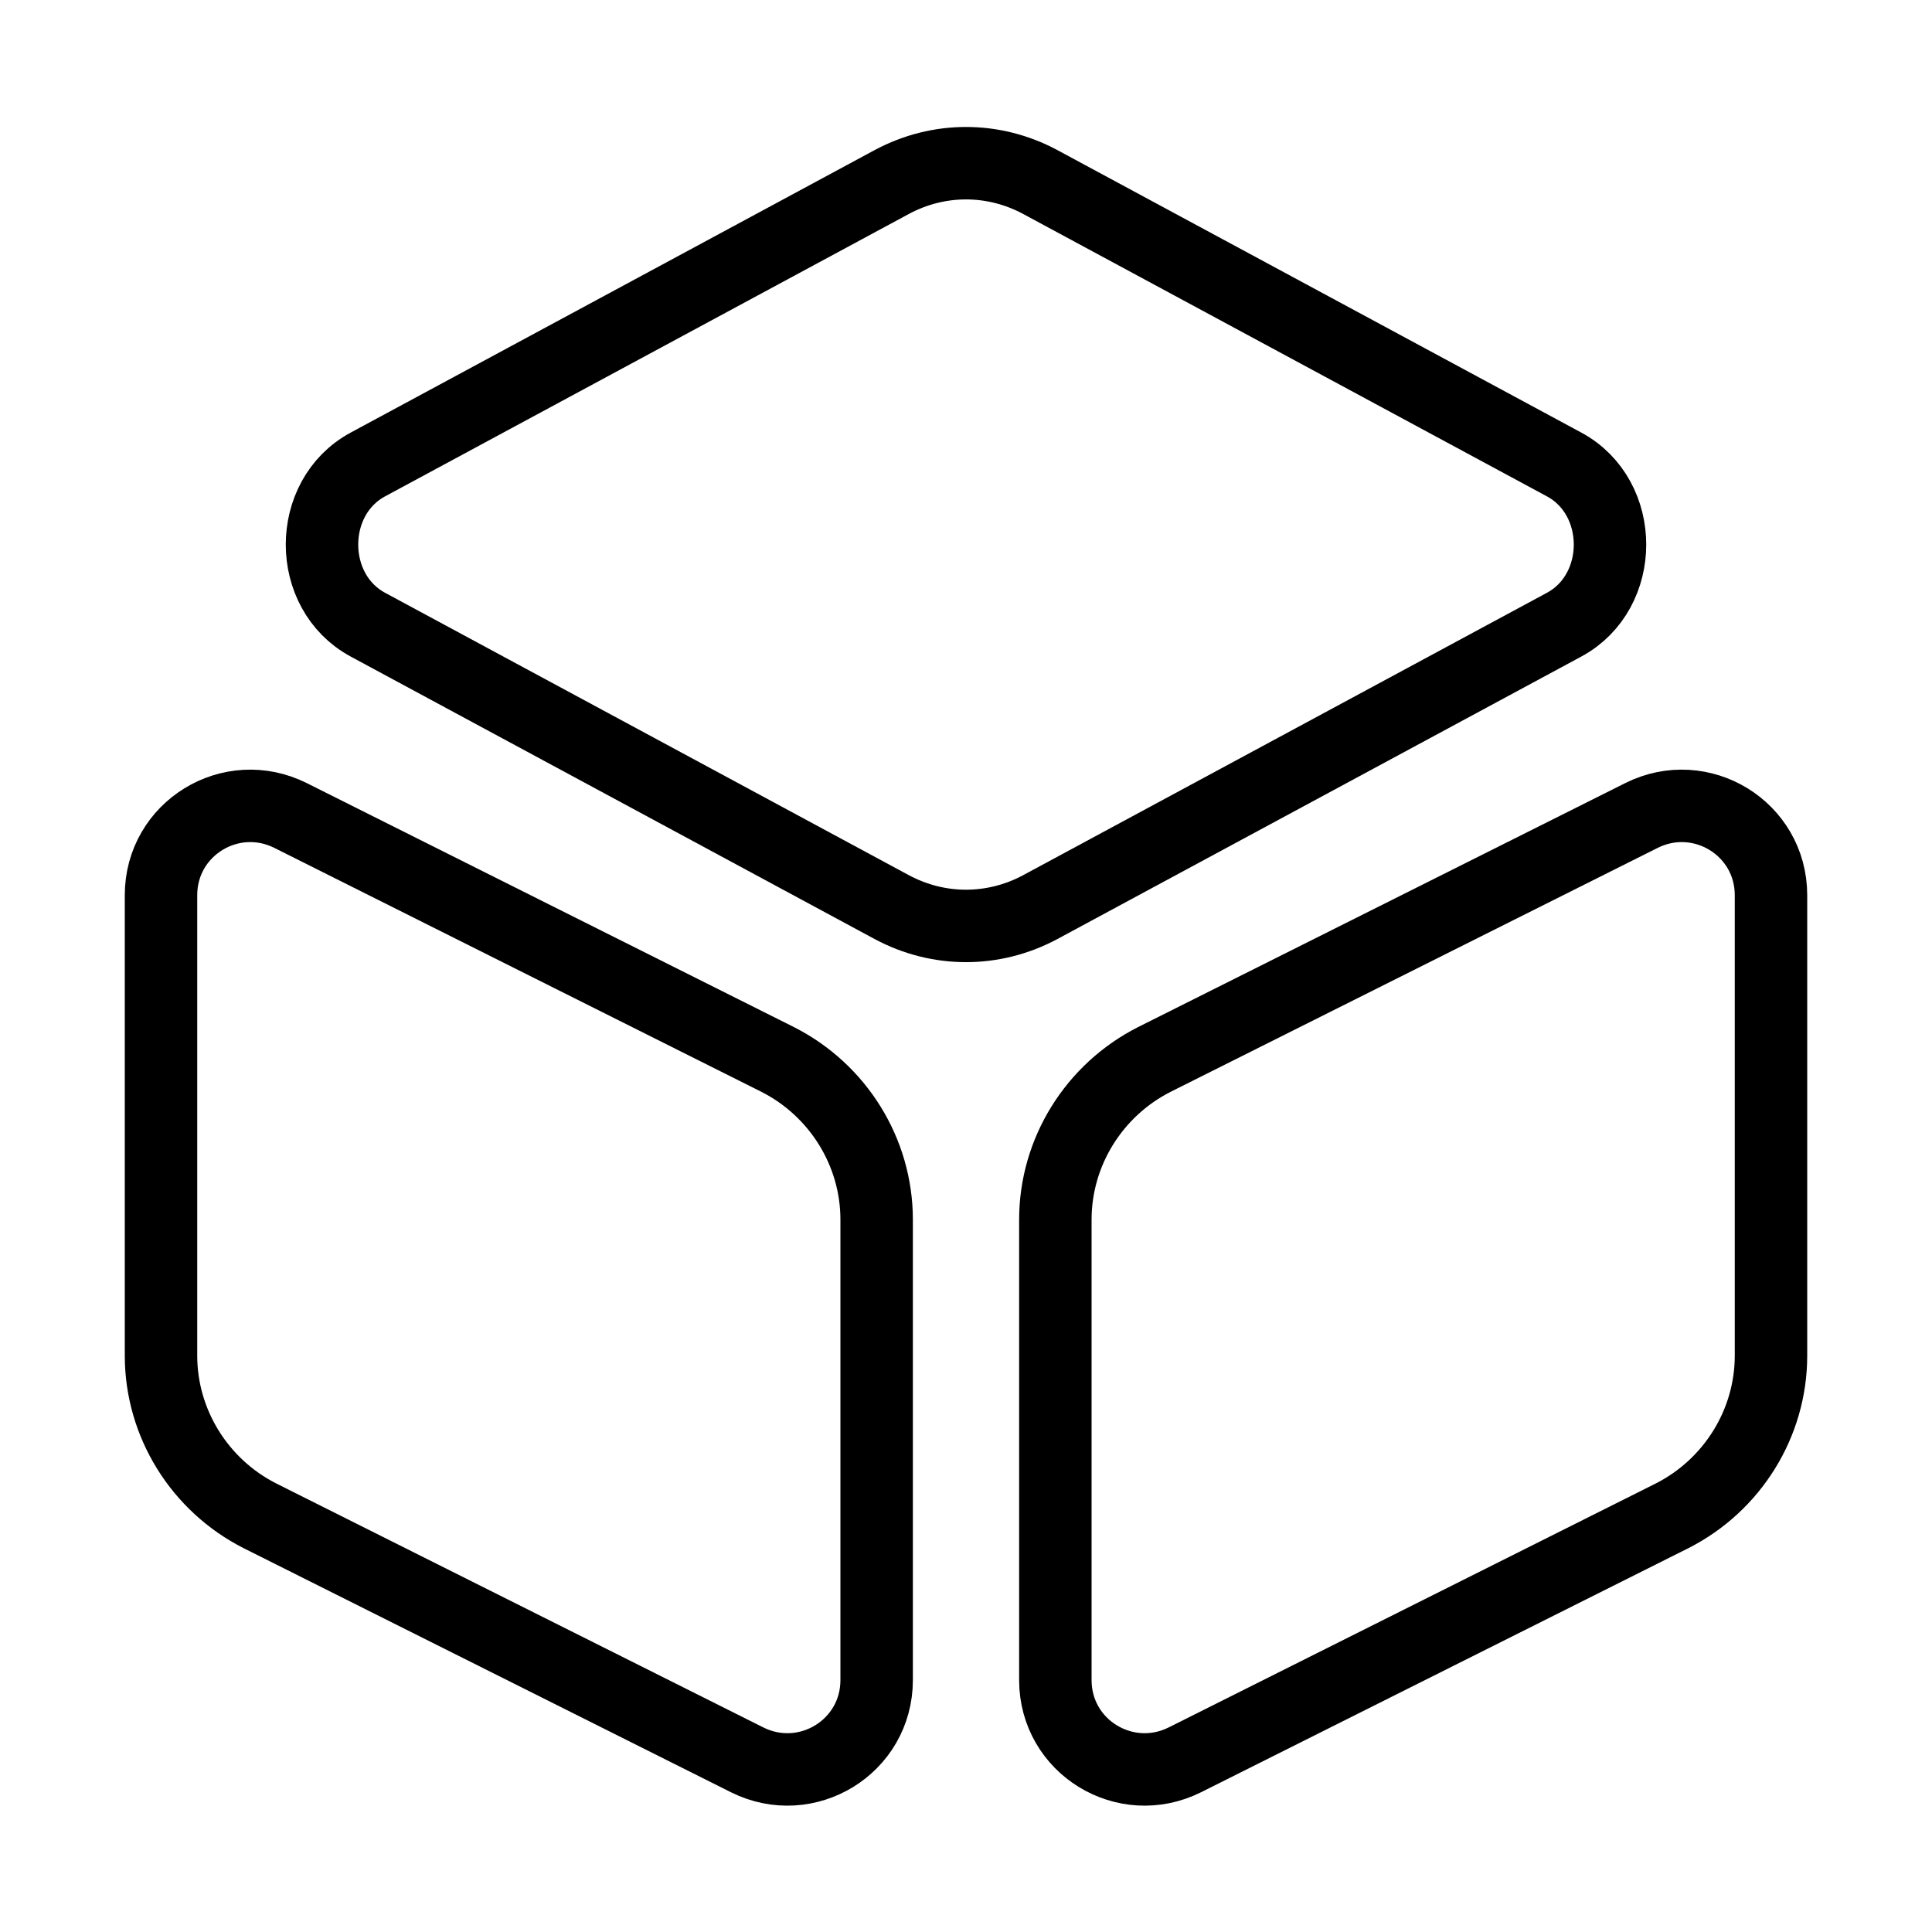 <?xml version="1.0"?>
<svg xmlns="http://www.w3.org/2000/svg" width="80" height="80" viewBox="0 0 80 80" fill="none">
<path d="M43.067 7.533L64.767 19.233C67.3 20.599 67.3 24.5 64.767 25.866L43.067 37.566C41.133 38.599 38.867 38.599 36.933 37.566L15.233 25.866C12.7 24.5 12.7 20.599 15.233 19.233L36.933 7.533C38.867 6.499 41.133 6.499 43.067 7.533Z" stroke="black" stroke-width="3" stroke-linecap="round" stroke-linejoin="round"/>
<path d="M12.033 33.769L32.2 43.869C34.7 45.136 36.3 47.702 36.3 50.502V69.569C36.3 72.335 33.4 74.102 30.933 72.869L10.767 62.769C8.267 61.502 6.667 58.935 6.667 56.136V37.069C6.667 34.302 9.567 32.535 12.033 33.769Z" stroke="black" stroke-width="3" stroke-linecap="round" stroke-linejoin="round"/>
<path d="M67.967 33.769L47.8 43.869C45.3 45.136 43.7 47.702 43.7 50.502V69.569C43.7 72.335 46.6 74.102 49.067 72.869L69.233 62.769C71.733 61.502 73.333 58.935 73.333 56.136V37.069C73.333 34.302 70.433 32.535 67.967 33.769Z" stroke="black" stroke-width="3" stroke-linecap="round" stroke-linejoin="round"/>
</svg>
